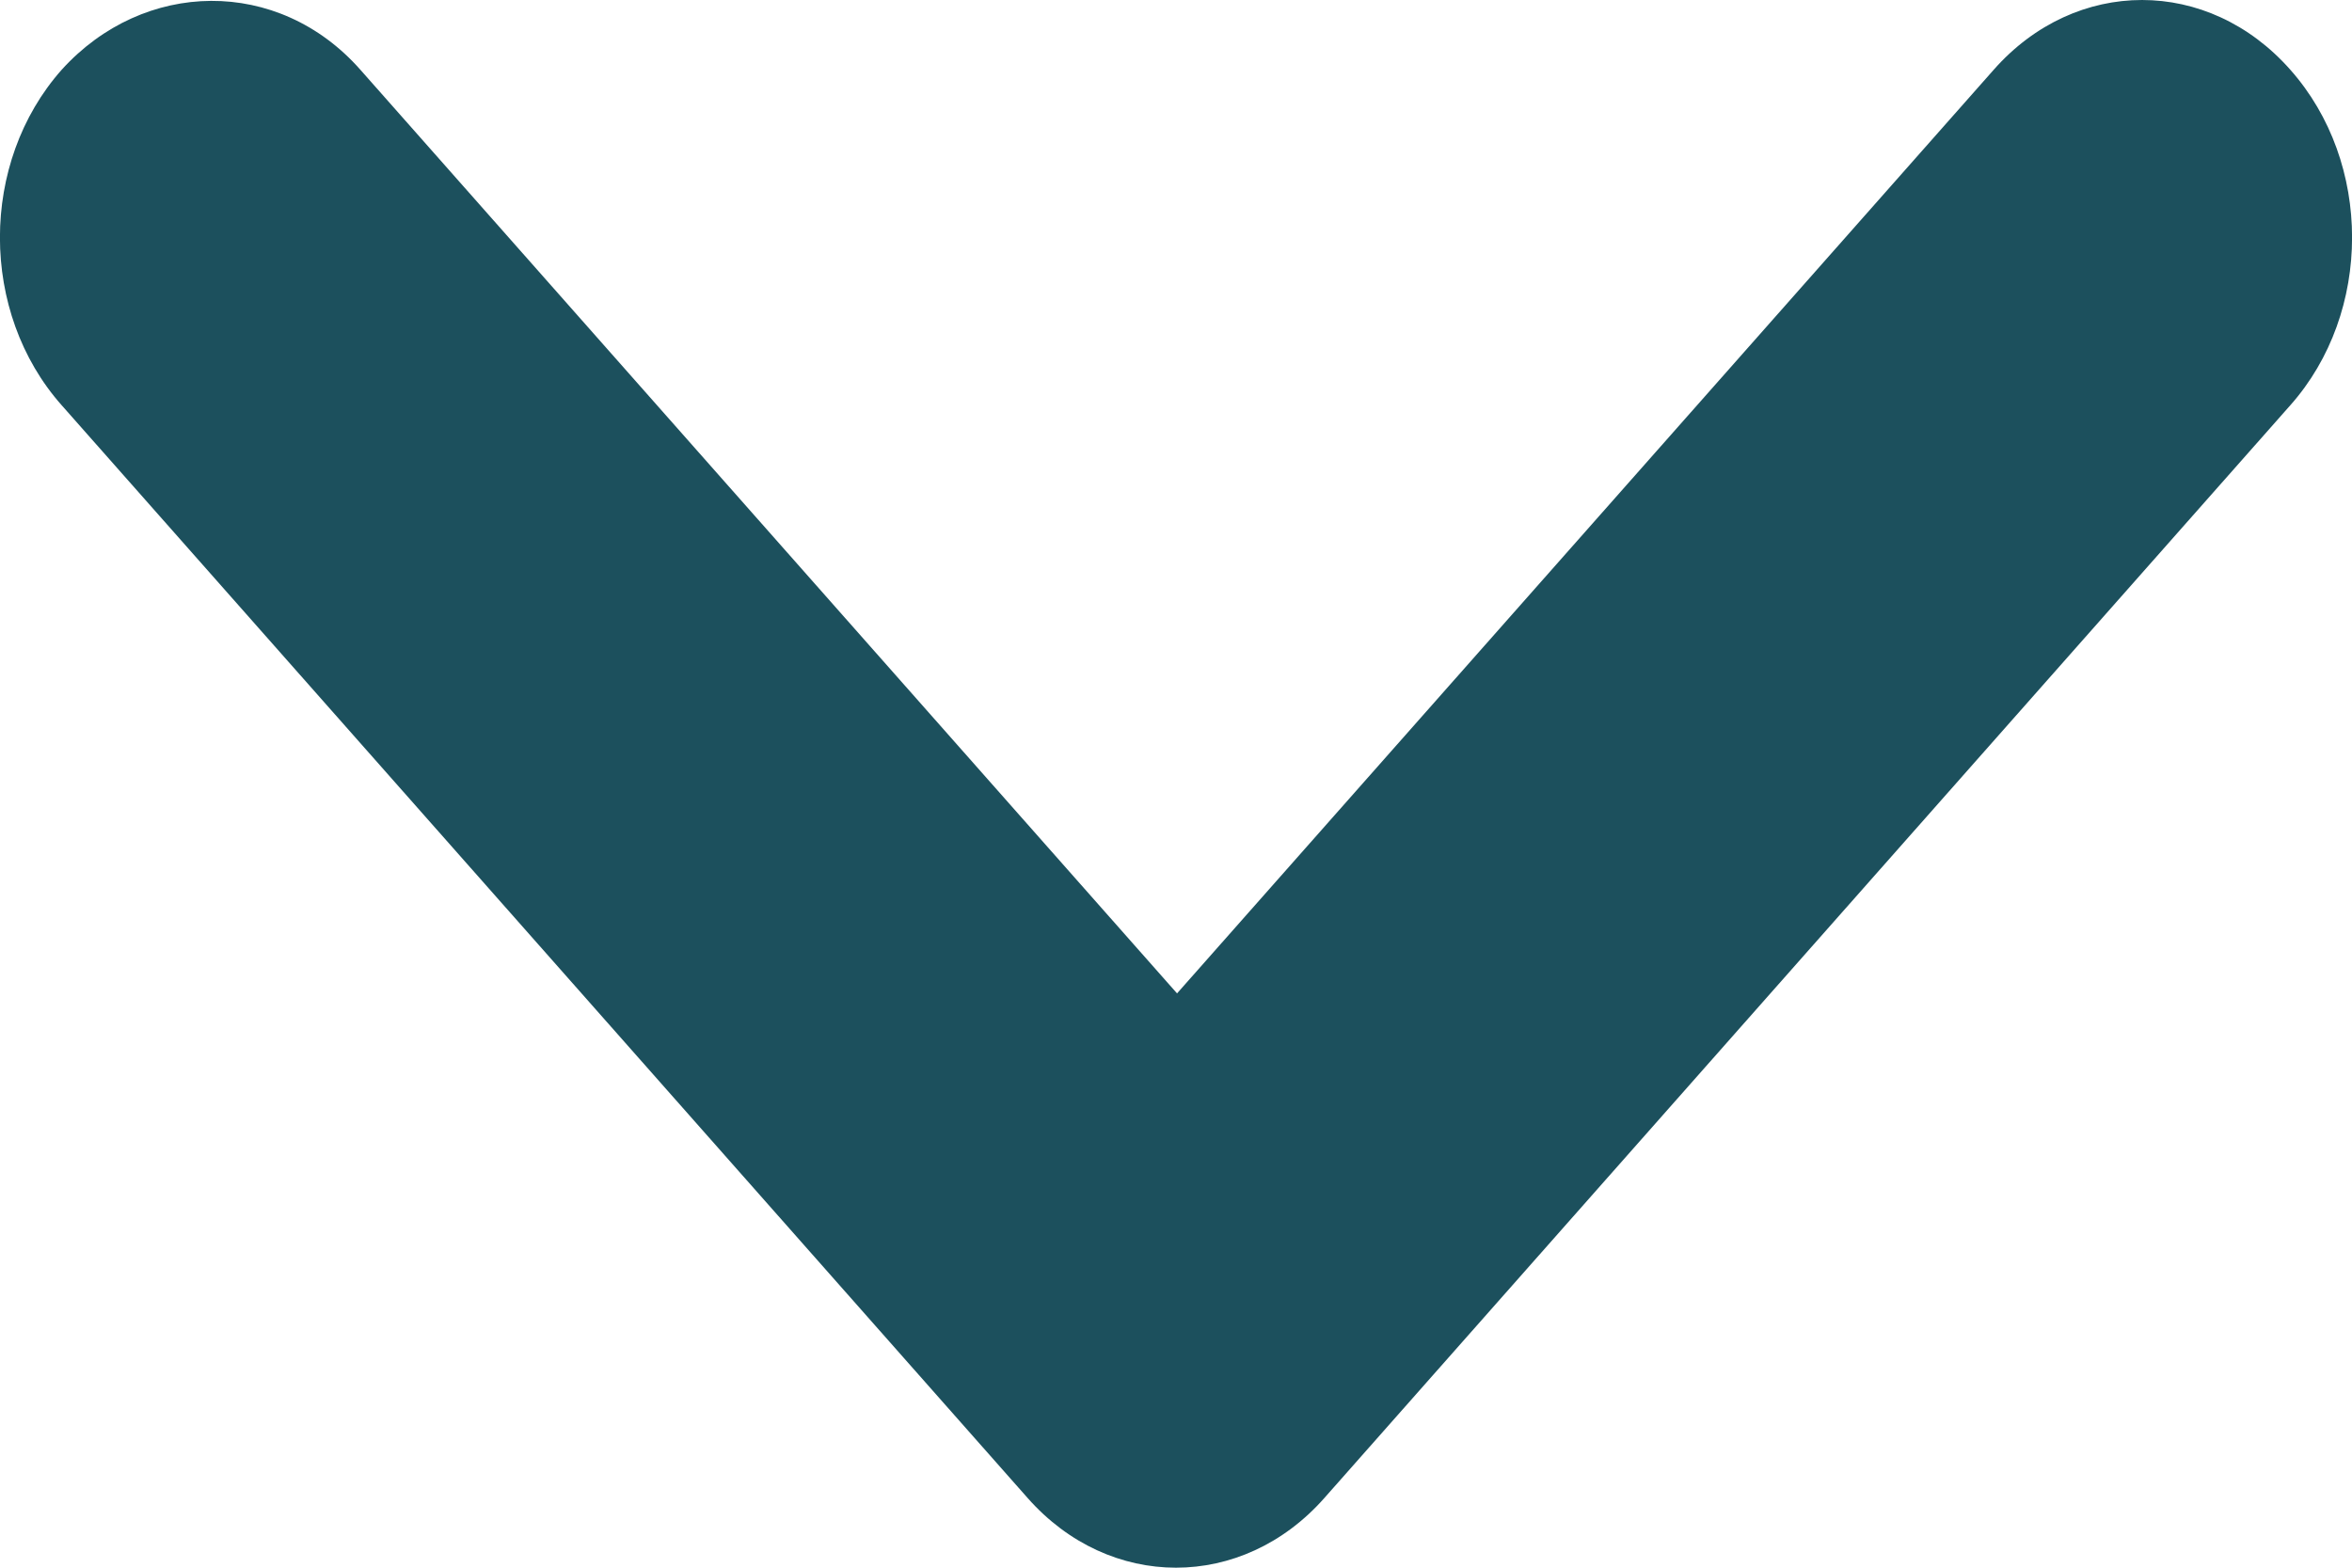 <svg width="9" height="6" viewBox="0 0 9 6" fill="none" xmlns="http://www.w3.org/2000/svg">
<path d="M1.379 0.267L4.504 3.802L7.629 0.267C7.943 -0.089 8.45 -0.089 8.764 0.267C9.079 0.622 9.079 1.196 8.764 1.551L5.068 5.733C4.754 6.089 4.246 6.089 3.932 5.733L0.236 1.551C-0.079 1.196 -0.079 0.622 0.236 0.267C0.55 -0.08 1.065 -0.089 1.379 0.267Z" fill="#1C505D"/>
</svg>
